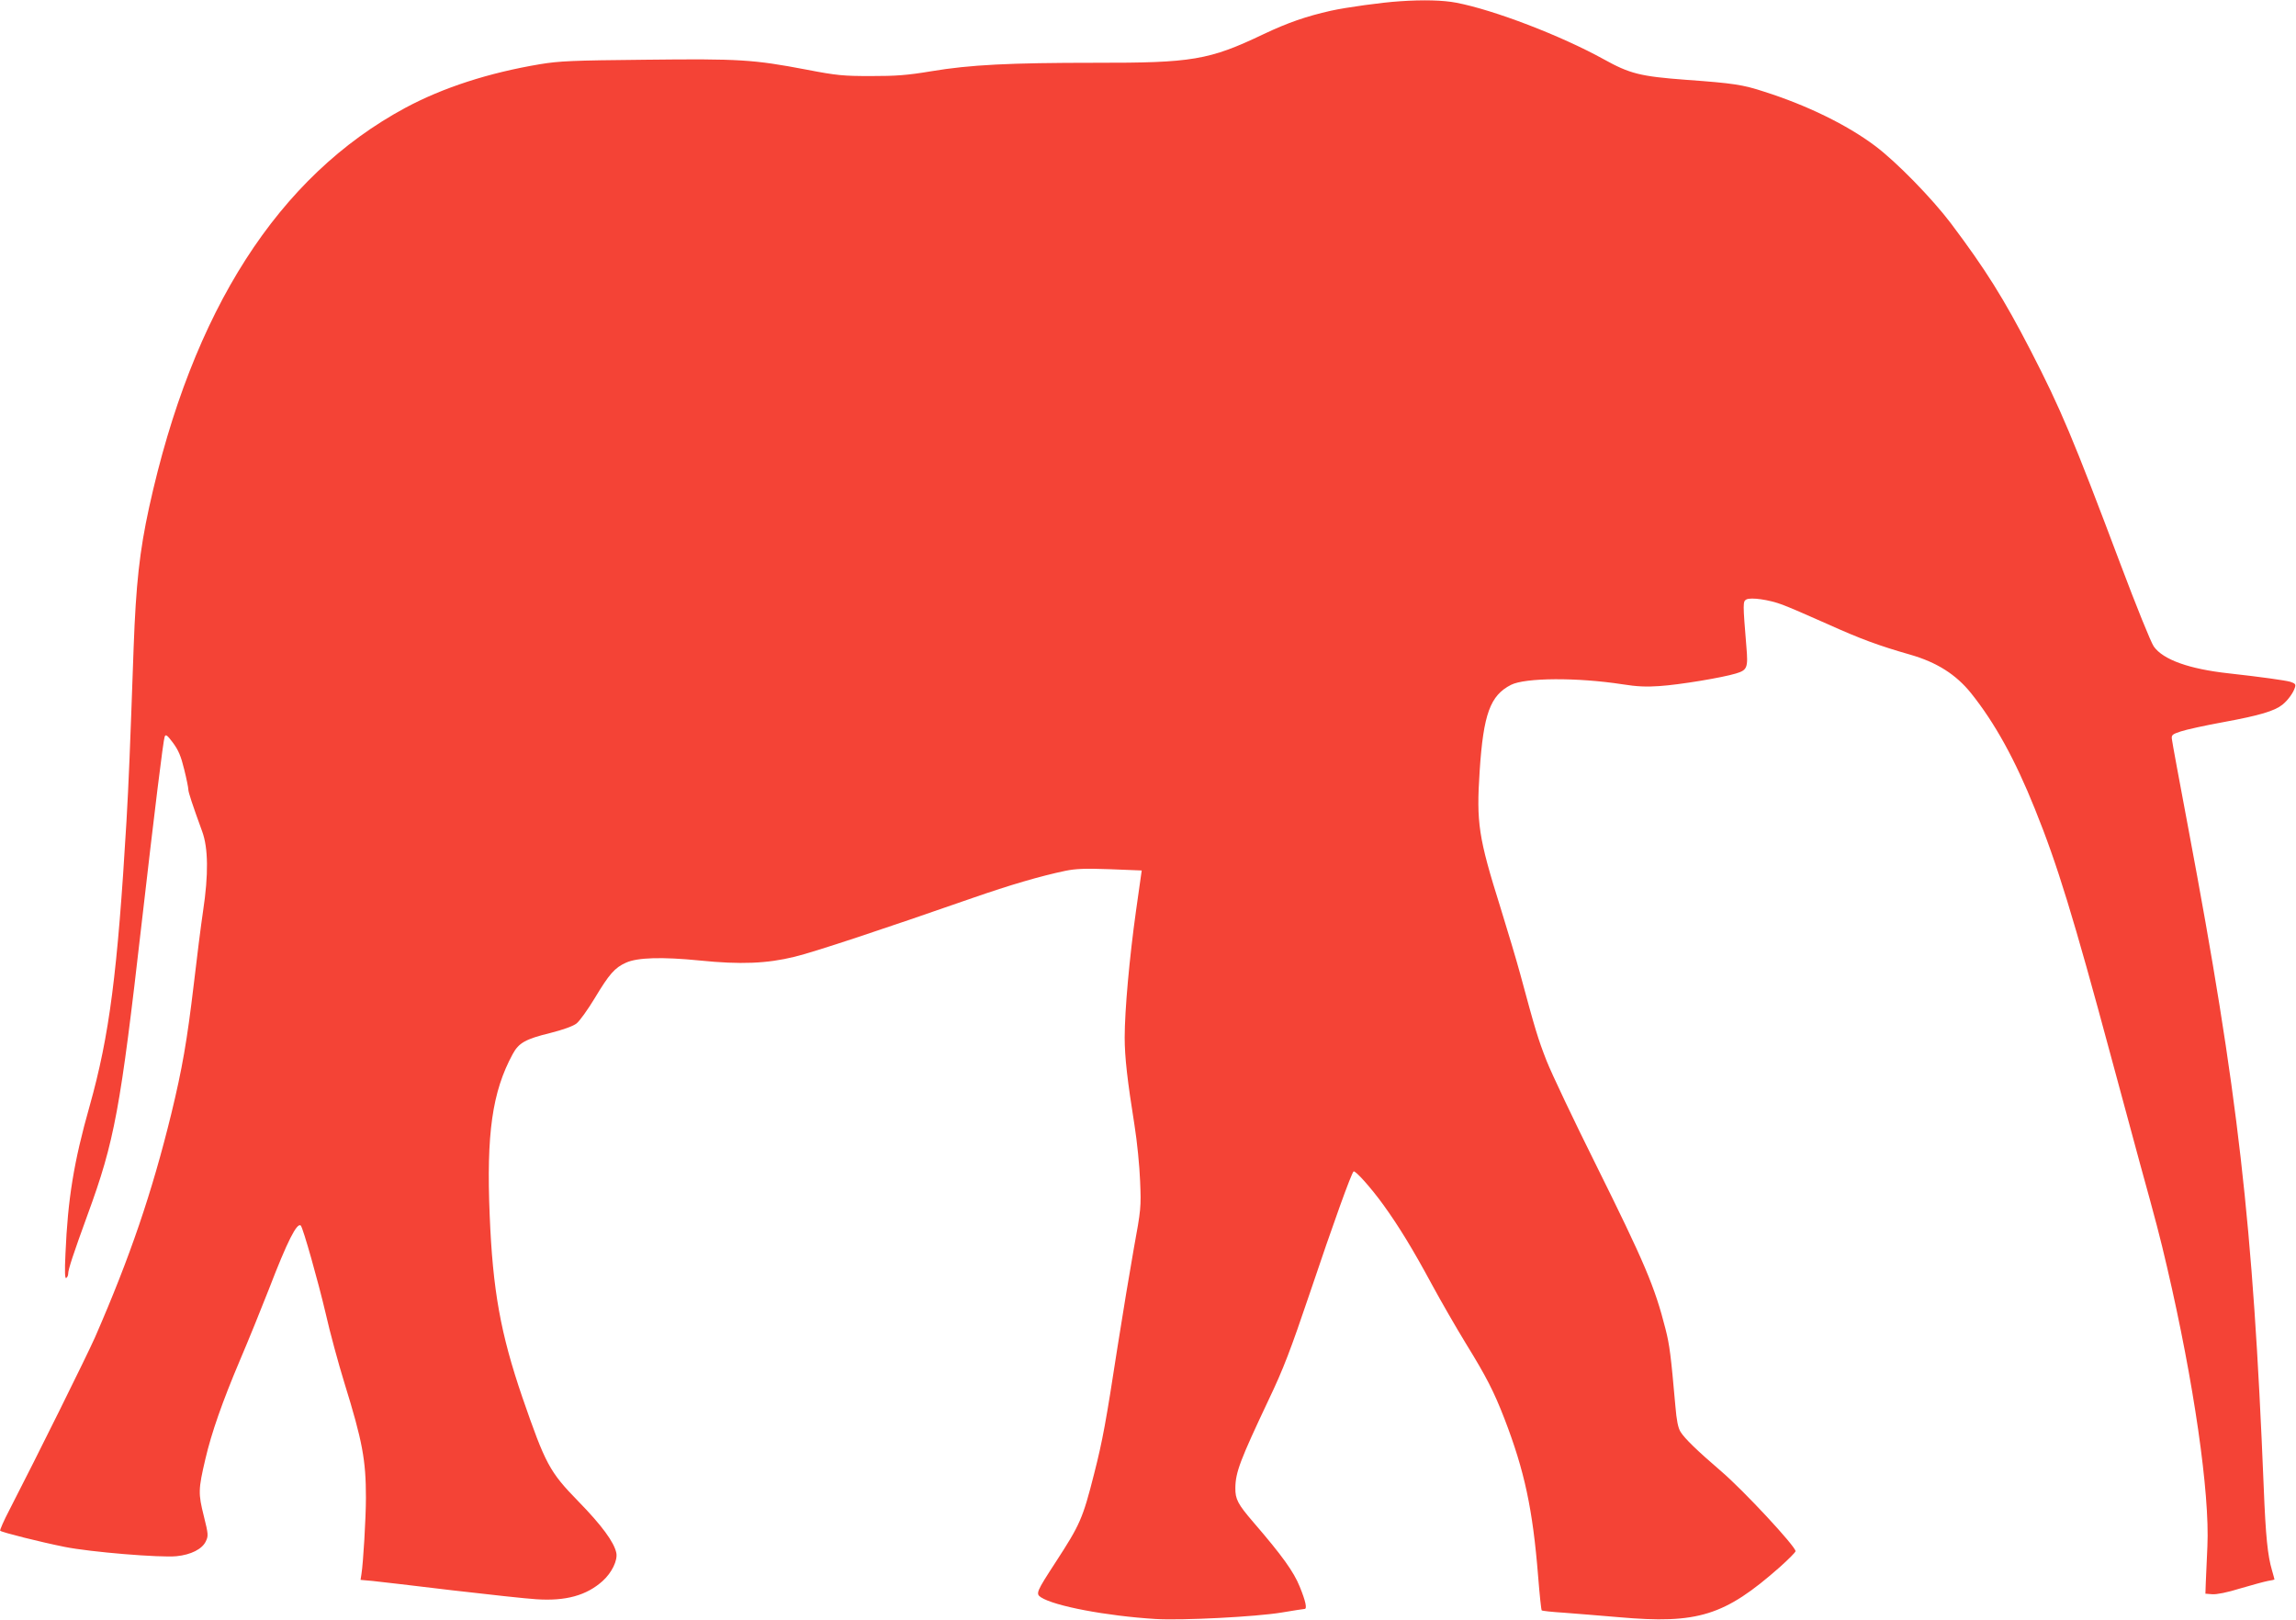 <?xml version="1.0" standalone="no"?>
<!DOCTYPE svg PUBLIC "-//W3C//DTD SVG 20010904//EN"
 "http://www.w3.org/TR/2001/REC-SVG-20010904/DTD/svg10.dtd">
<svg version="1.0" xmlns="http://www.w3.org/2000/svg"
 width="1280pt" height="903pt" viewBox="0 0 1280 903"
 preserveAspectRatio="xMidYMid meet">
<g transform="translate(0,903) scale(0.1,-0.1)"
fill="#f44336" stroke="none">
<path d="M7805 9023 c-98 -6 -301 -34 -386 -53 -137 -31 -239 -66 -376 -131
-302 -144 -396 -160 -938 -159 -476 0 -697 -11 -912 -47 -138 -23 -199 -27
-338 -27 -153 0 -189 3 -360 36 -295 56 -371 61 -895 55 -411 -4 -480 -7 -590
-25 -286 -48 -539 -130 -750 -243 -709 -382 -1188 -1129 -1429 -2229 -53 -244
-73 -426 -86 -780 -21 -595 -27 -742 -40 -970 -50 -845 -95 -1193 -205 -1585
-89 -314 -122 -520 -135 -824 -5 -101 -3 -141 4 -136 6 3 11 14 11 23 0 25 29
112 108 329 151 412 183 587 302 1628 72 627 120 1017 128 1038 6 15 14 9 47
-35 30 -41 44 -74 62 -148 13 -52 23 -102 23 -112 0 -15 22 -82 77 -233 34
-92 36 -240 5 -445 -12 -80 -35 -264 -52 -410 -37 -311 -64 -468 -125 -719
-108 -441 -230 -799 -425 -1246 -47 -106 -320 -657 -477 -962 -32 -61 -55
-114 -52 -117 9 -9 224 -63 359 -90 143 -29 534 -61 624 -52 81 8 143 40 163
82 15 31 15 39 -11 143 -31 124 -31 147 9 317 34 146 95 320 192 549 47 110
120 290 163 400 101 263 156 372 177 352 13 -14 97 -312 138 -487 24 -107 72
-283 105 -390 101 -326 120 -430 120 -640 0 -113 -15 -365 -25 -426 l-5 -32
67 -6 c38 -4 237 -27 443 -52 206 -24 418 -47 470 -50 164 -11 280 21 370 102
51 46 84 115 76 156 -12 60 -82 155 -212 288 -161 165 -183 207 -312 580 -121
354 -165 595 -182 1014 -19 455 14 689 128 899 34 63 71 84 210 118 71 18 127
38 146 53 17 13 62 76 101 140 81 135 112 171 175 199 64 29 201 33 412 12
226 -23 374 -17 528 21 108 26 494 154 990 327 213 74 377 122 519 152 59 12
110 14 250 9 l176 -7 -32 -226 c-36 -256 -63 -554 -63 -705 0 -110 15 -240 55
-491 14 -88 28 -227 31 -310 6 -145 5 -157 -35 -375 -22 -124 -63 -371 -91
-550 -64 -416 -83 -521 -130 -705 -64 -253 -79 -285 -214 -493 -108 -166 -113
-177 -83 -197 75 -49 365 -104 638 -121 147 -9 560 12 704 36 66 11 123 20
128 20 15 0 6 43 -27 124 -34 84 -97 172 -259 360 -86 100 -101 128 -100 191
1 88 27 155 187 494 81 170 119 269 231 600 127 378 228 658 241 670 9 8 99
-93 166 -186 86 -119 166 -250 270 -443 52 -96 138 -245 190 -330 114 -185
156 -267 215 -419 112 -291 158 -504 188 -880 8 -101 17 -187 20 -189 3 -3 58
-9 123 -13 64 -5 203 -16 307 -25 440 -39 590 8 897 279 48 43 88 83 88 89 0
27 -290 339 -414 445 -136 117 -203 182 -227 220 -14 23 -22 62 -29 145 -25
282 -32 339 -55 429 -60 236 -115 366 -390 920 -122 245 -245 504 -273 575
-48 123 -62 169 -147 484 -20 74 -70 241 -110 370 -123 392 -135 472 -116 762
21 318 59 421 175 480 79 40 368 42 621 3 80 -13 136 -15 205 -10 111 7 352
47 427 70 64 19 69 32 59 149 -20 243 -20 253 0 264 25 13 126 -1 200 -29 33
-12 147 -61 254 -109 184 -83 285 -120 460 -170 149 -43 255 -111 338 -214
133 -166 246 -371 356 -645 125 -309 215 -602 426 -1386 67 -247 139 -515 161
-595 89 -322 112 -410 150 -574 149 -639 239 -1261 225 -1558 -4 -79 -8 -170
-9 -203 l-2 -60 38 -3 c24 -2 85 10 155 32 65 19 134 38 155 42 20 3 37 7 37
8 0 1 -6 25 -14 52 -24 82 -35 186 -46 464 -60 1473 -142 2192 -420 3670 -49
261 -91 486 -92 500 -3 22 3 27 49 42 29 10 138 34 243 53 196 36 280 61 324
96 30 24 61 66 70 96 6 18 1 23 -26 32 -28 8 -163 27 -343 47 -220 24 -366 76
-418 150 -16 23 -98 226 -186 460 -264 701 -332 863 -500 1189 -151 292 -251
452 -445 710 -105 139 -305 344 -423 432 -156 117 -379 226 -618 302 -119 39
-172 47 -435 66 -256 19 -314 34 -460 115 -237 131 -612 275 -822 315 -73 14
-183 17 -313 8z"/>
</g>
</svg>
